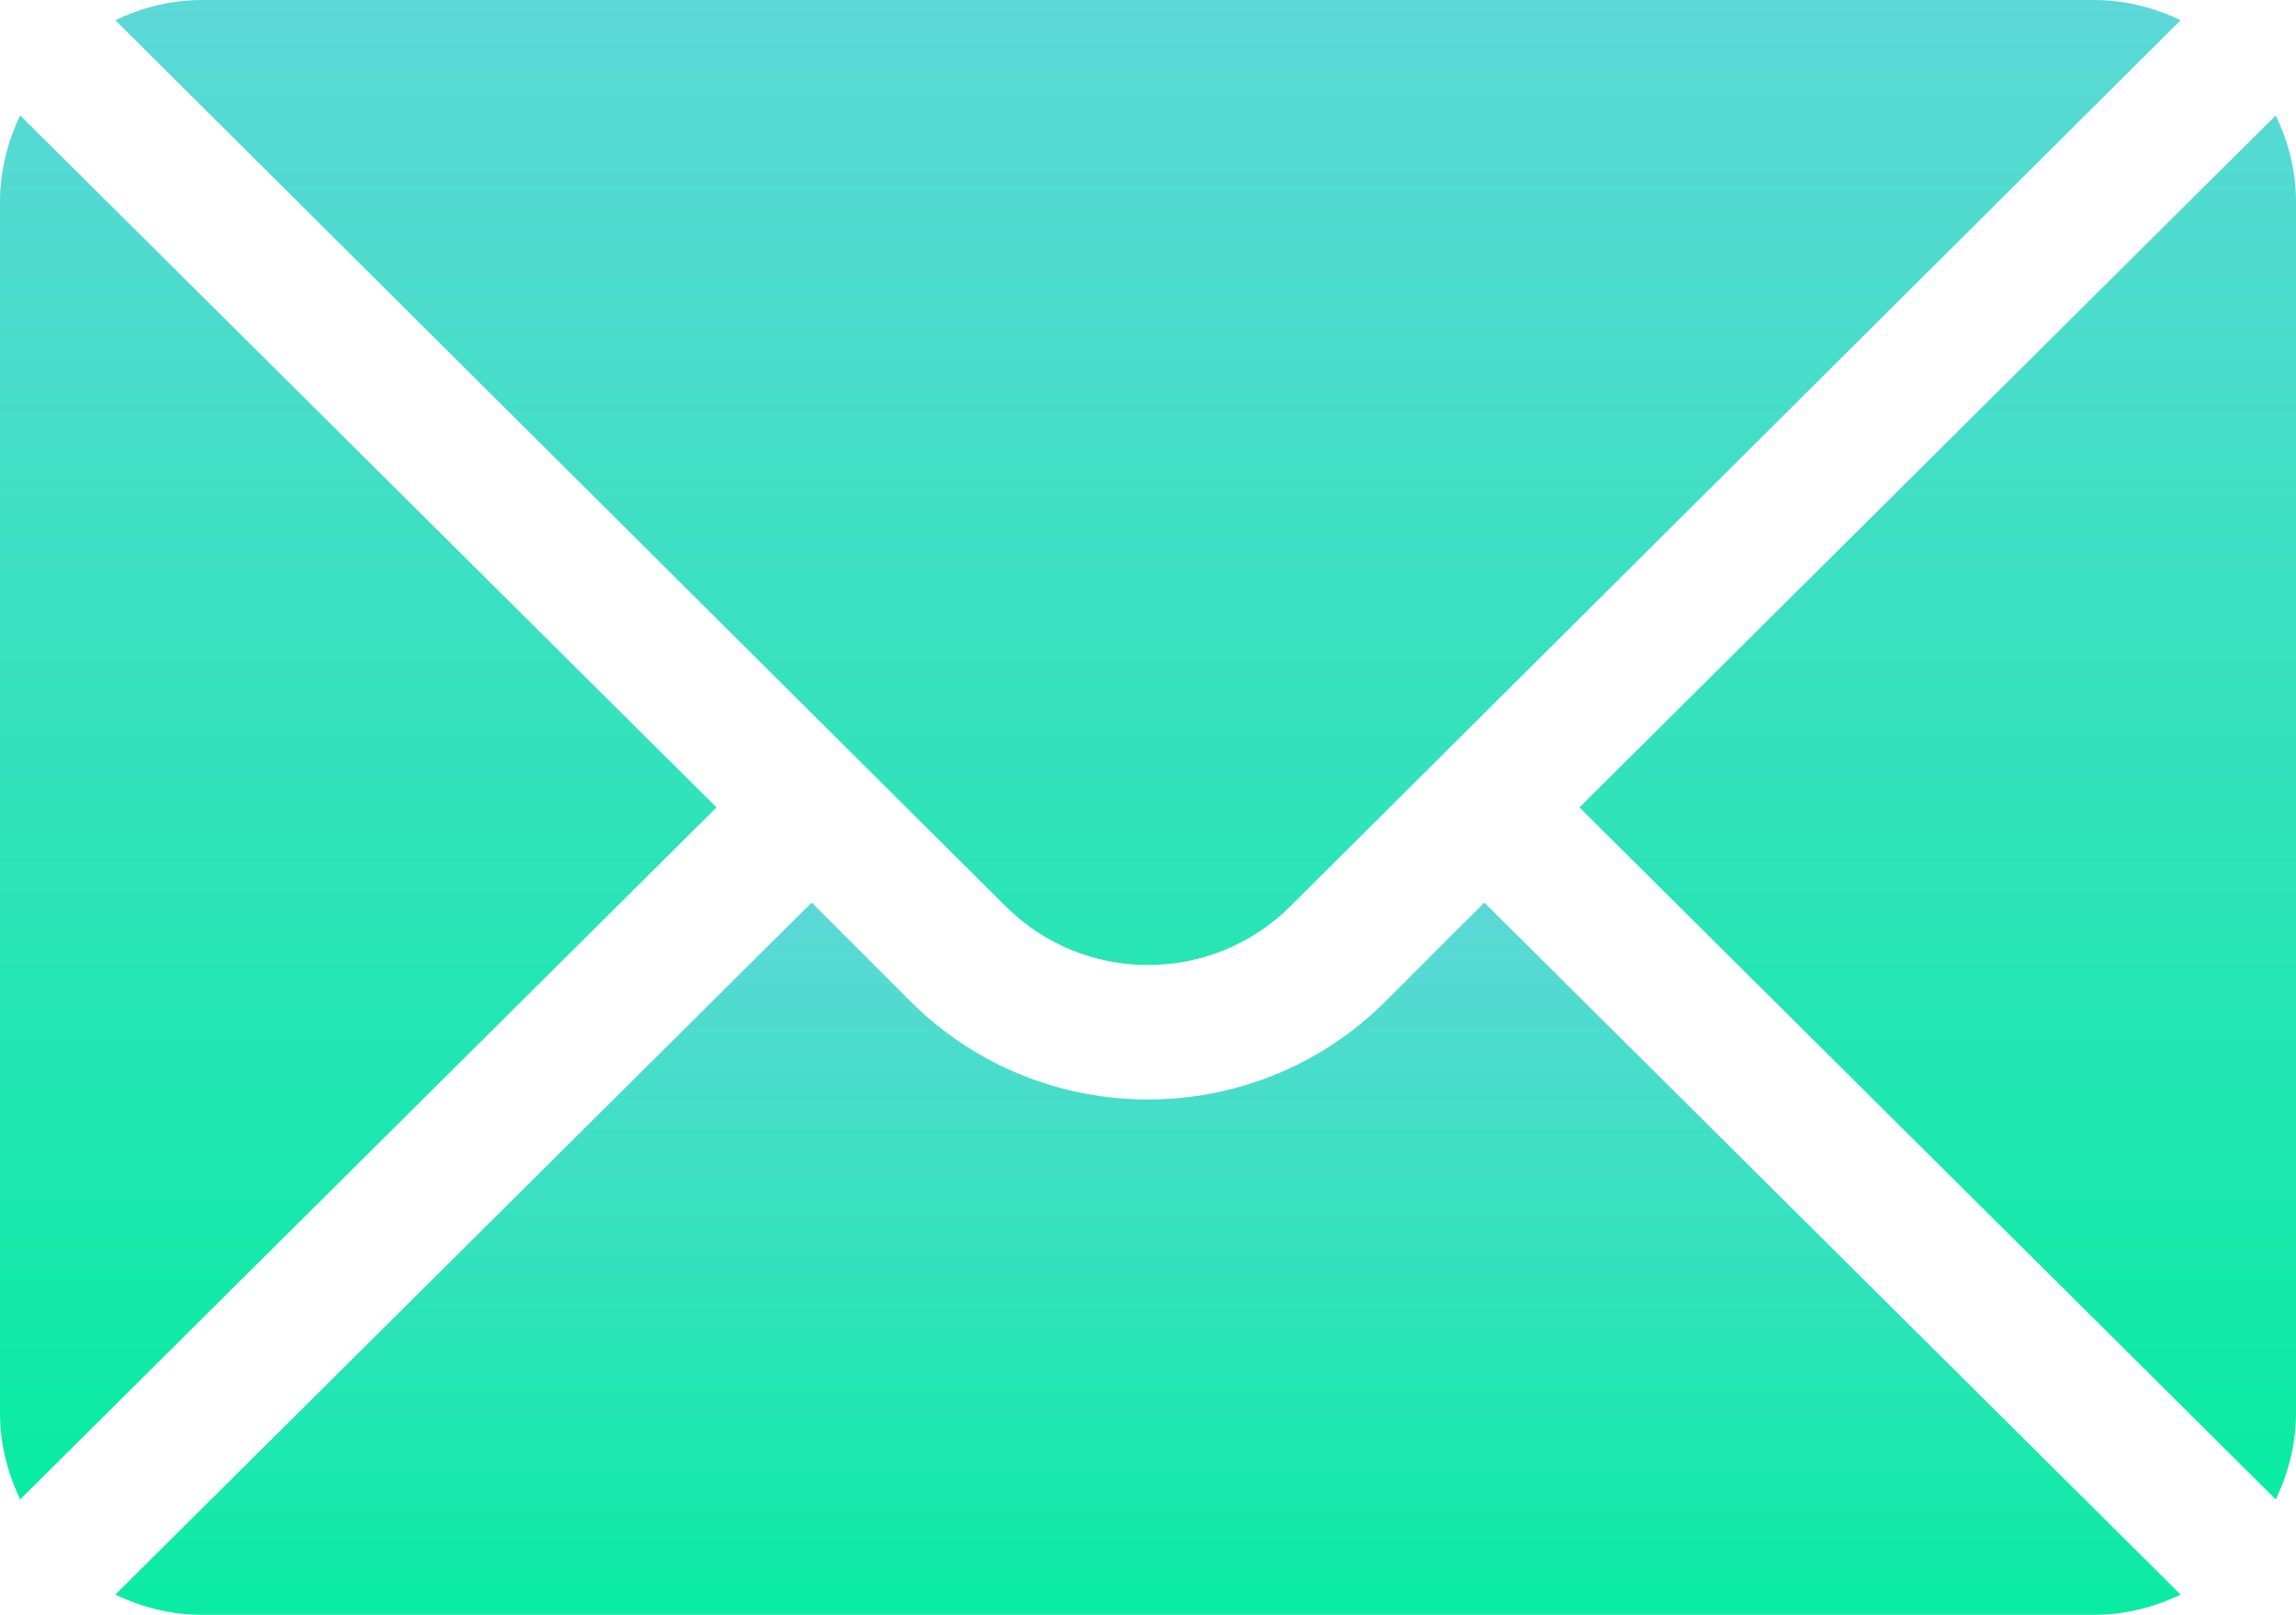 <?xml version="1.0" encoding="UTF-8"?> <svg xmlns="http://www.w3.org/2000/svg" xmlns:xlink="http://www.w3.org/1999/xlink" width="512" height="360" viewBox="0 0 512 360" fill="none"><desc> Created with Pixso. </desc><defs><linearGradient x1="256" y1="0" x2="256" y2="334.279" id="paint_linear_51_84_0" gradientUnits="userSpaceOnUse"><stop stop-color="#5CD8D7"></stop><stop offset="1" stop-color="#09ECA2"></stop></linearGradient><linearGradient x1="256" y1="201.211" x2="256" y2="360" id="paint_linear_51_85_0" gradientUnits="userSpaceOnUse"><stop stop-color="#5CD8D7"></stop><stop offset="1" stop-color="#09ECA2"></stop></linearGradient></defs><path id="path" d="M507.49 25.72L352.21 180L507.49 334.27C510.29 328.41 512 321.92 512 315L512 45C512 38.07 510.29 31.58 507.49 25.72ZM467 0L45 0C38.07 0 31.58 1.7 25.72 4.51L224.18 201.97C241.73 219.52 270.26 219.52 287.81 201.97L486.27 4.51C480.41 1.7 473.92 0 467 0ZM4.5 25.72C1.7 31.58 0 38.07 0 45L0 315C0 321.92 1.7 328.41 4.5 334.27L159.78 180L4.5 25.72Z" fill="url(#paint_linear_51_84_0)" fill-opacity="1" fill-rule="nonzero"></path><path id="path" d="M331 201.21L309.02 223.18C279.78 252.42 232.21 252.42 202.97 223.18L181 201.21L25.72 355.49C31.58 358.29 38.07 360 45 360L467 360C473.92 360 480.41 358.29 486.27 355.49L331 201.21Z" fill="url(#paint_linear_51_85_0)" fill-opacity="1" fill-rule="nonzero"></path></svg> 